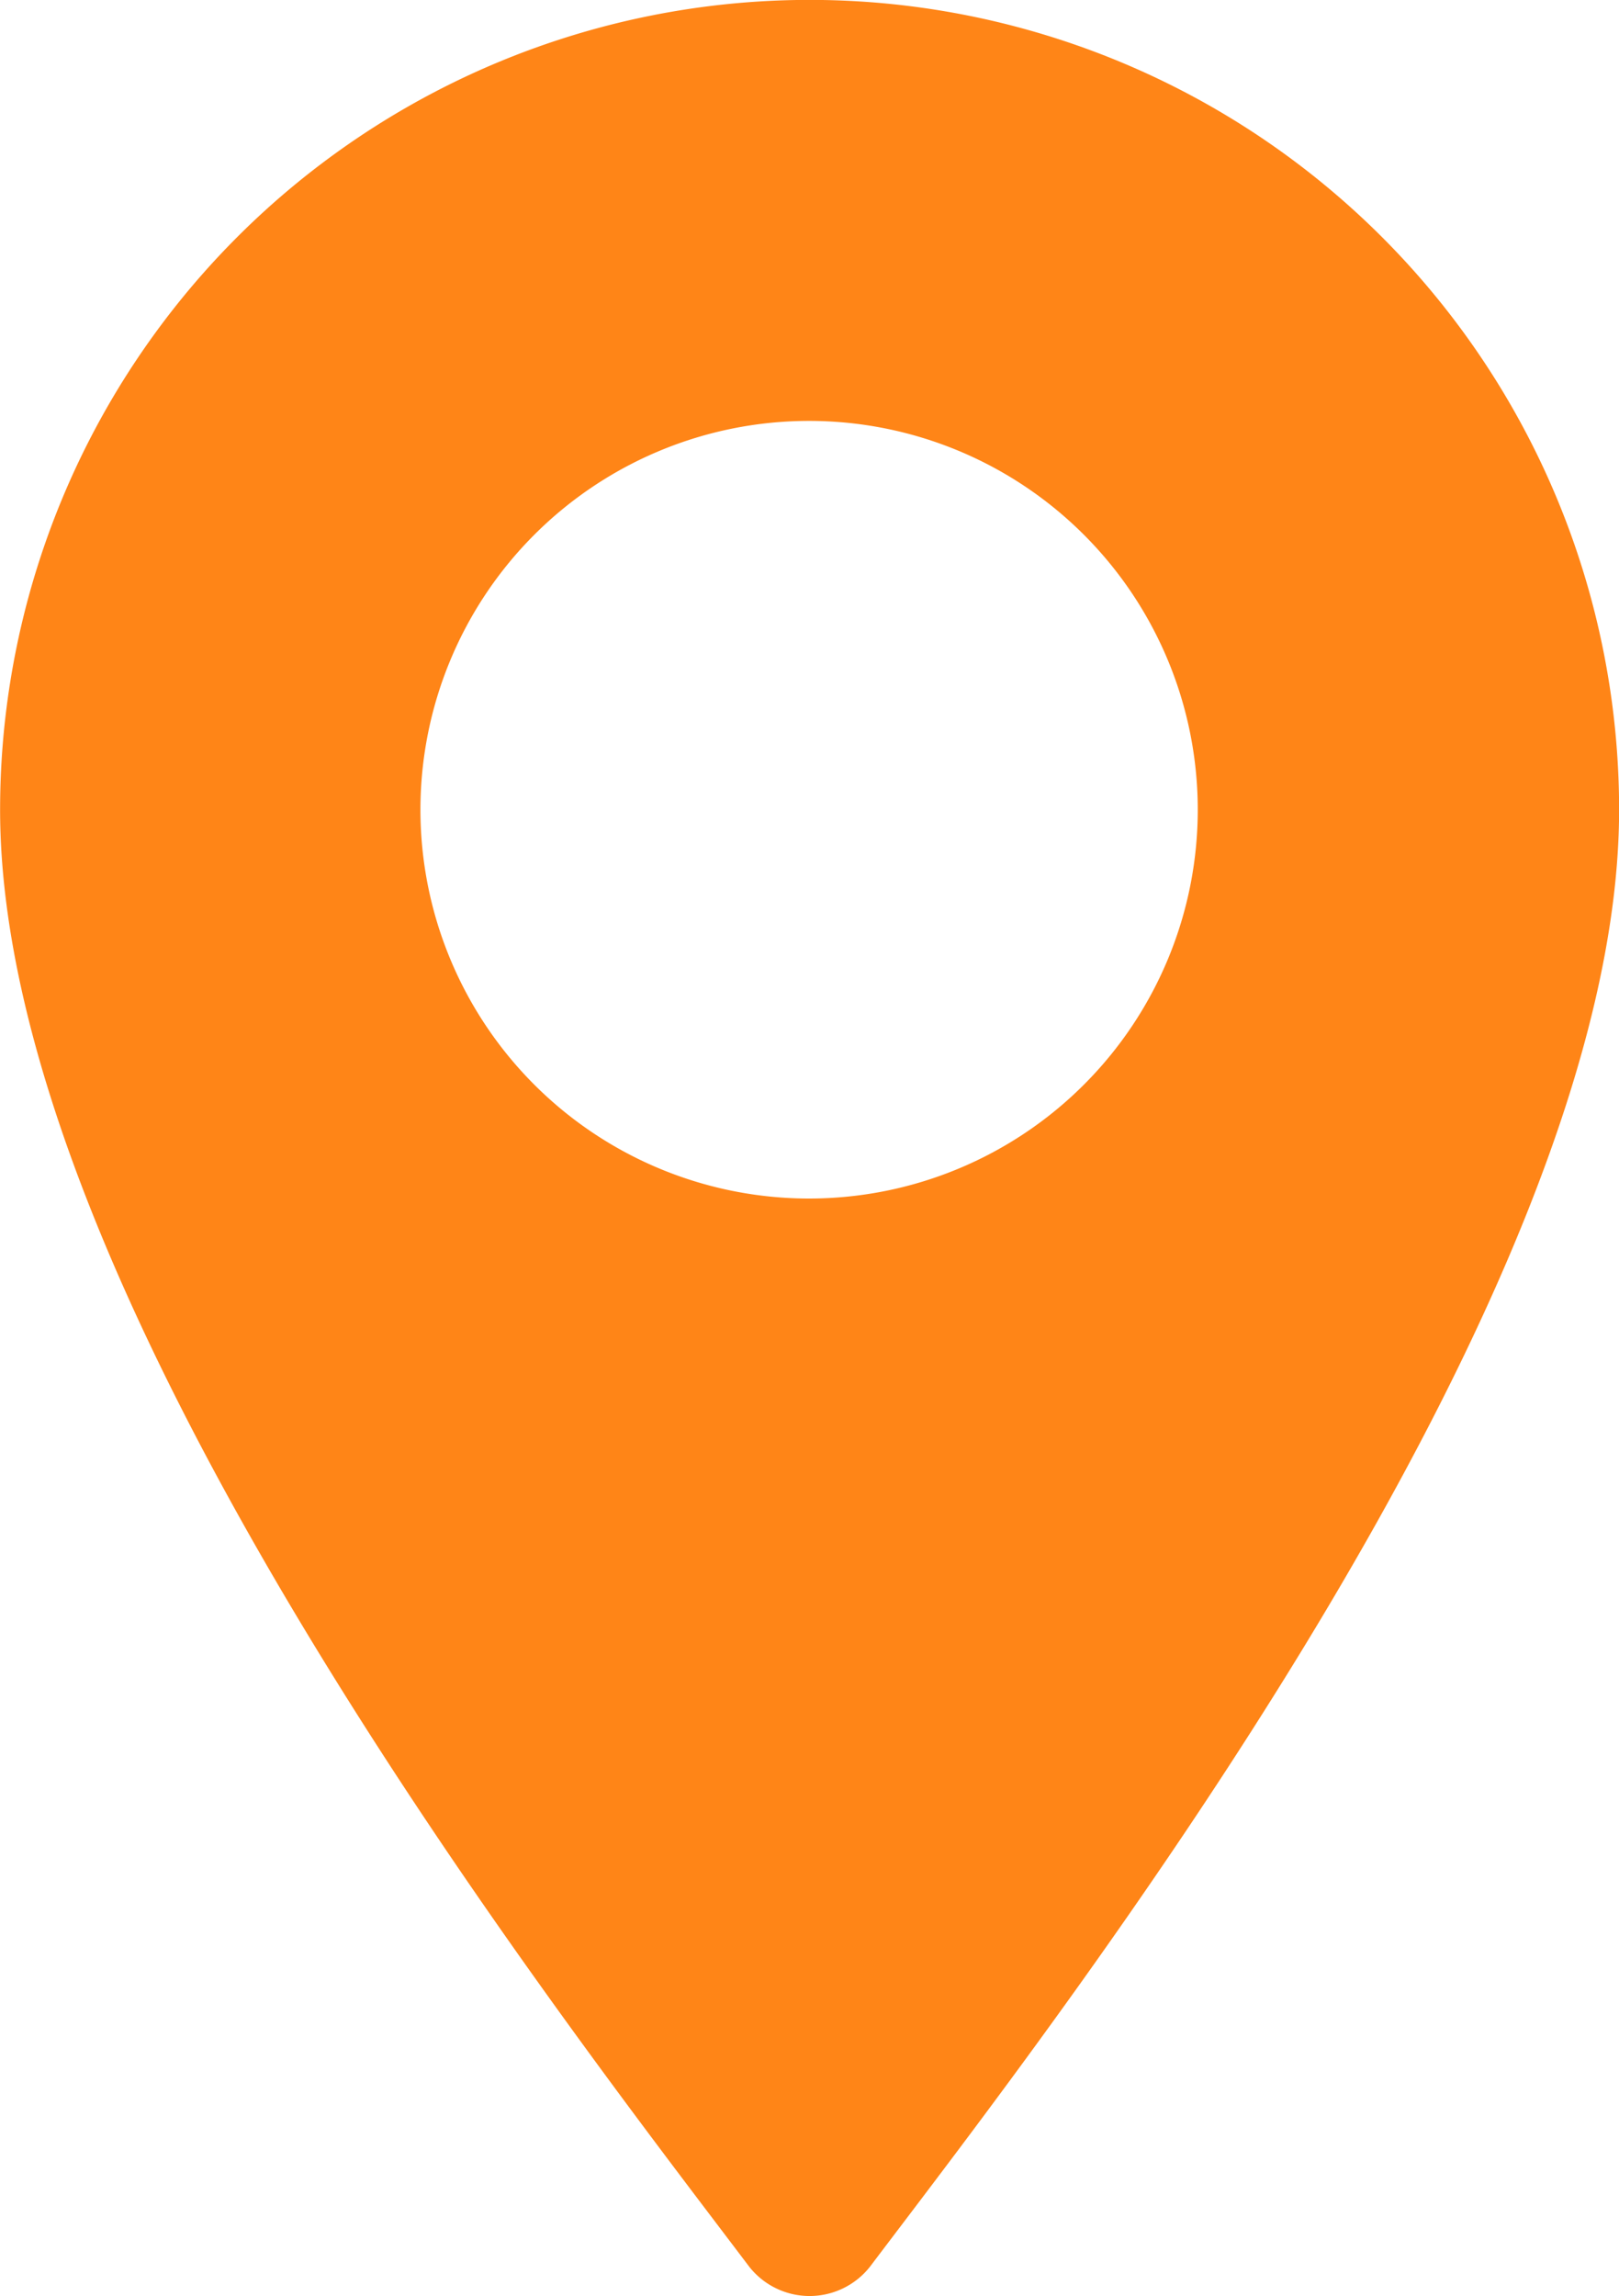 <svg id="ico01" xmlns="http://www.w3.org/2000/svg" width="16.2" height="22.966" viewBox="0 0 16.2 22.966">
  <path id="Path_136427" data-name="Path 136427" d="M1273.977,1125.438a.769.769,0,0,0,1.21,0c1.883-2.491,7.495-9.673,7.495-14.572a8.1,8.1,0,0,0-16.2,0C1266.481,1115.765,1272.094,1122.947,1273.977,1125.438Zm.6-10.683a3.889,3.889,0,1,1,3.889-3.889A3.889,3.889,0,0,1,1274.581,1114.755Z" transform="translate(-1266.481 -1102.767)" fill="#ff8517"/>
</svg>
